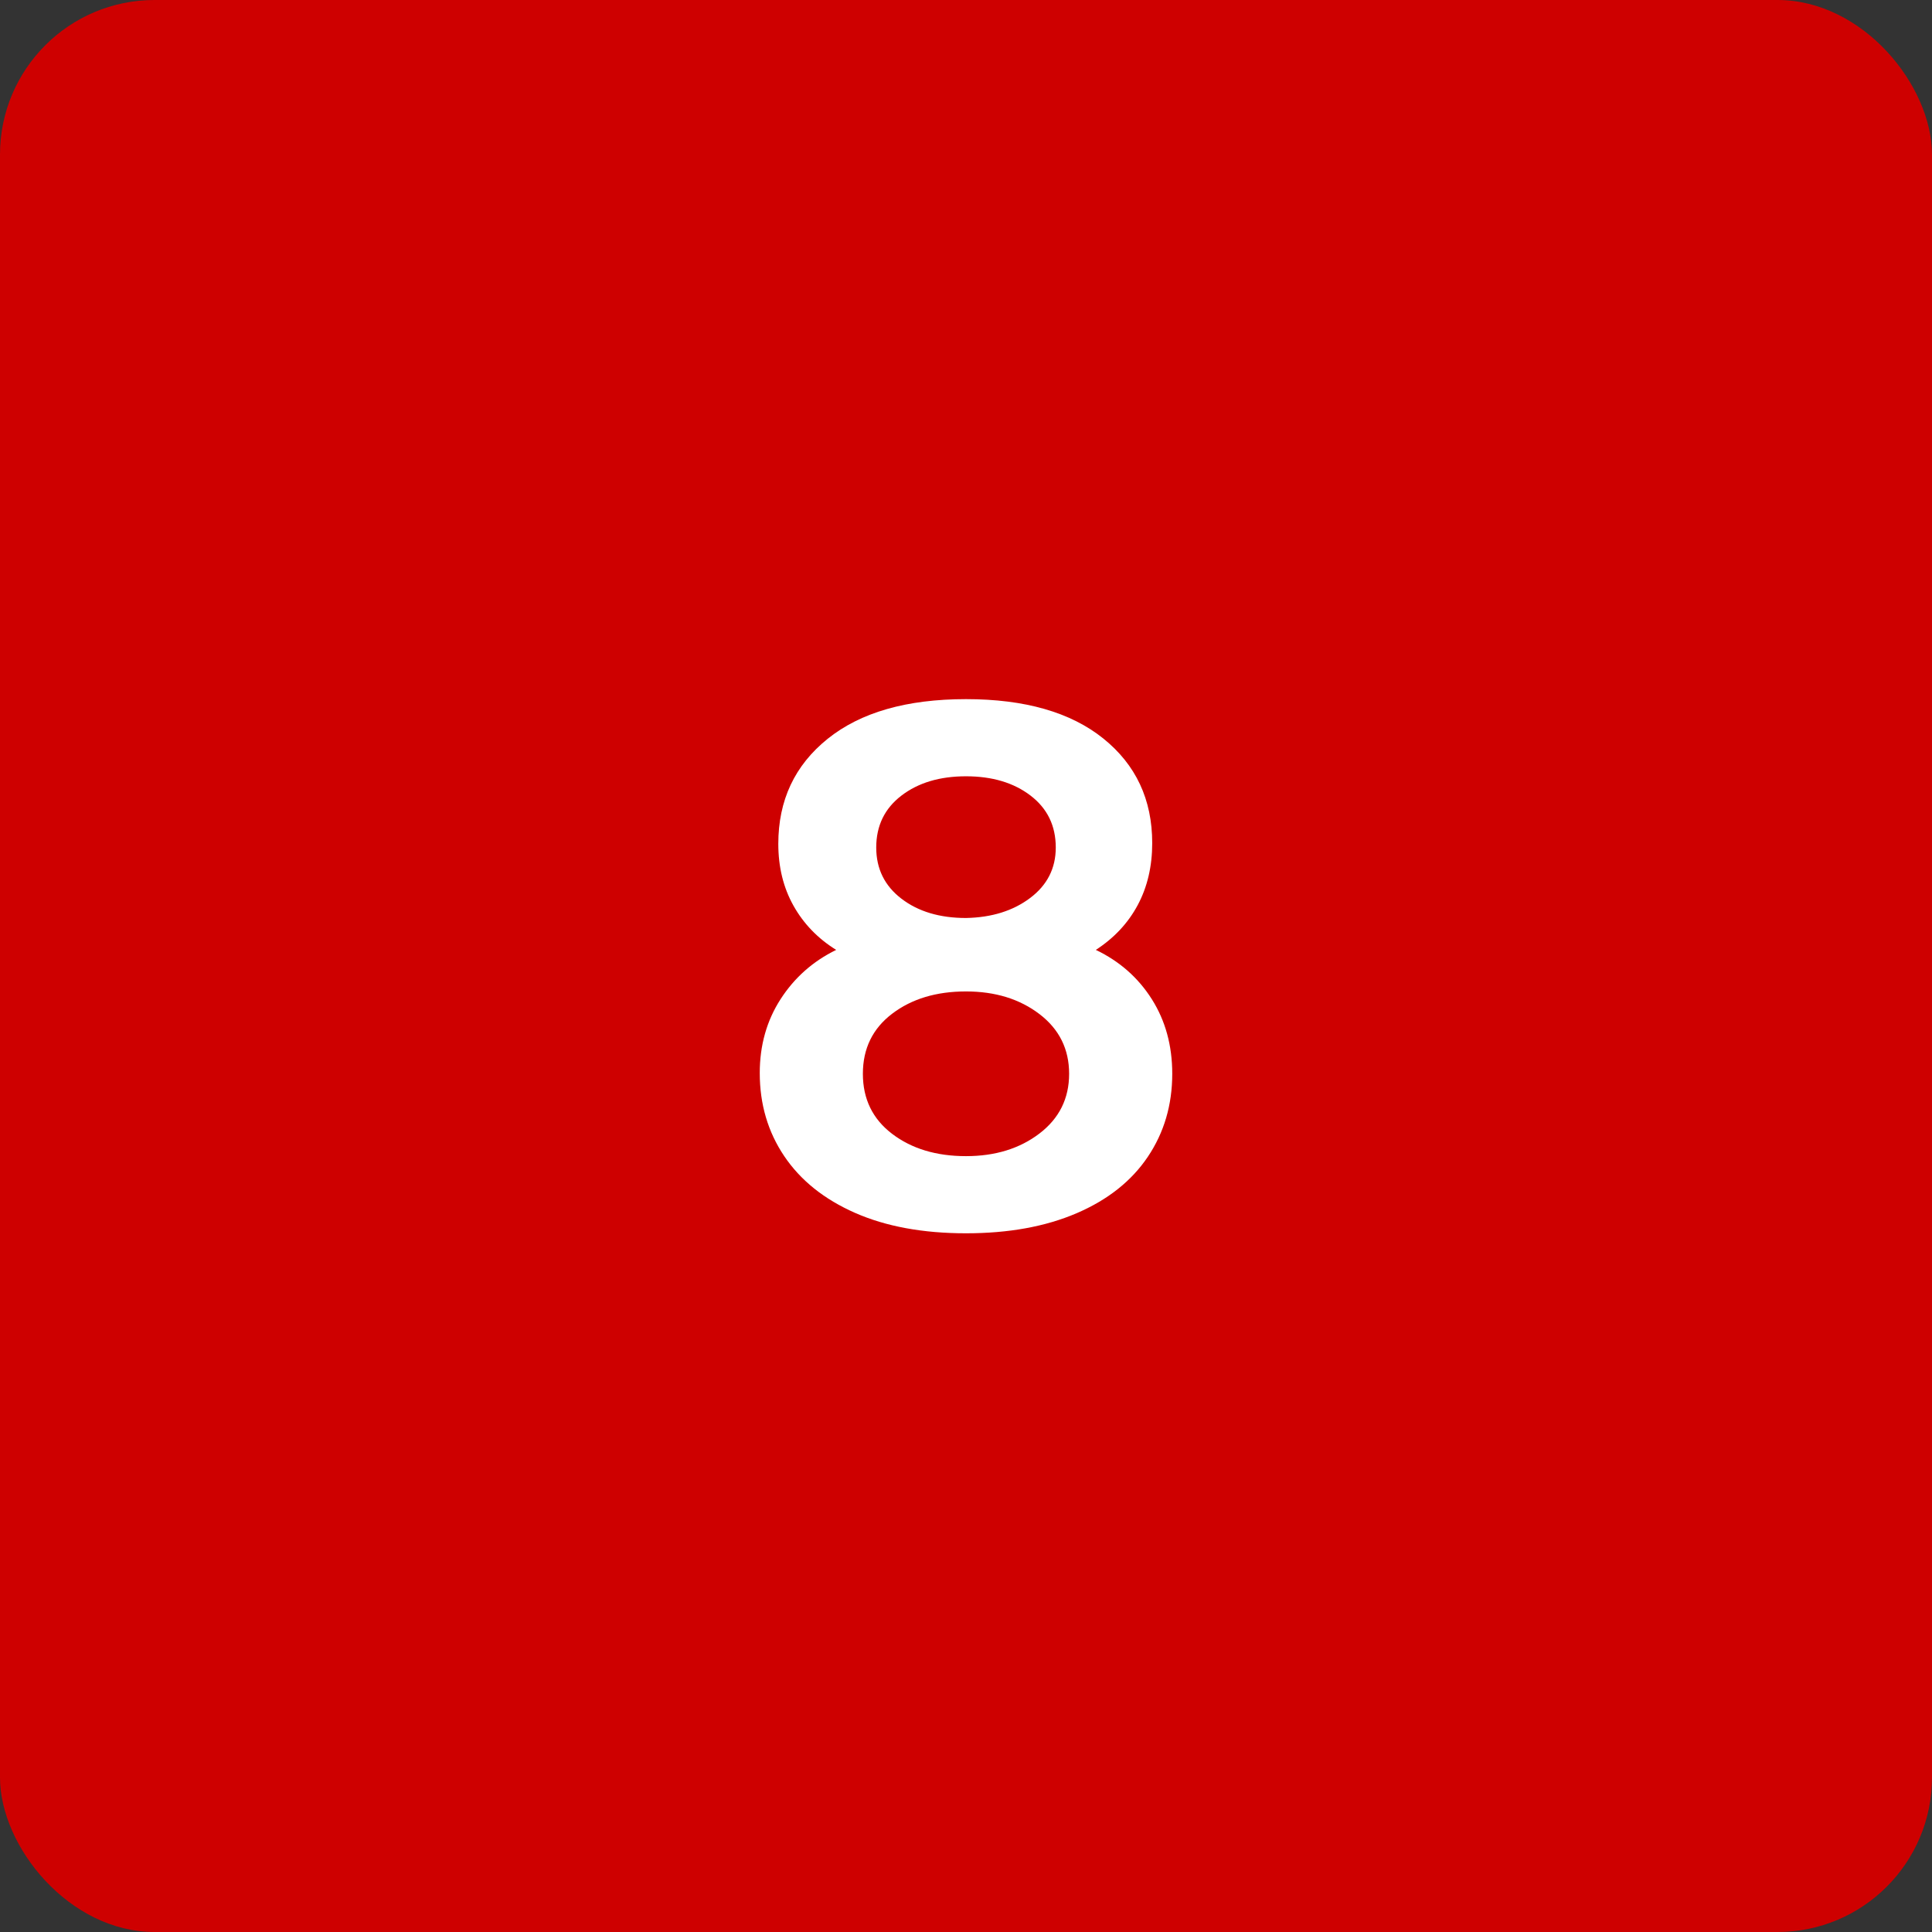 <?xml version="1.0" encoding="UTF-8"?> <svg xmlns="http://www.w3.org/2000/svg" id="Layer_1" data-name="Layer 1" viewBox="0 0 125 125"><rect x="0" y="0" width="125" height="125" fill="#333333" stroke="none"/><rect width="125" height="125" rx="10" ry="10" style="fill: #ce0000;"></rect><path d="M55.324,78.474c-2-.88-3.528-2.104-4.584-3.672-1.056-1.567-1.584-3.36-1.584-5.376,0-1.792.448-3.384,1.344-4.776.896-1.392,2.095-2.456,3.6-3.192-1.185-.736-2.105-1.688-2.76-2.856-.656-1.168-.984-2.503-.984-4.008,0-2.815,1.063-5.08,3.192-6.792,2.128-1.711,5.112-2.568,8.952-2.568,3.808,0,6.768.848,8.88,2.544,2.112,1.697,3.168,3.953,3.168,6.768,0,1.504-.312,2.84-.936,4.008-.624,1.168-1.528,2.136-2.712,2.904,1.536.736,2.744,1.8,3.624,3.192.88,1.392,1.32,3,1.32,4.824,0,2.016-.528,3.808-1.584,5.376-1.056,1.568-2.592,2.784-4.608,3.648-2.016.864-4.4,1.296-7.152,1.296-2.784,0-5.177-.44-7.176-1.32ZM67.252,73.338c1.279-.976,1.92-2.263,1.92-3.864,0-1.6-.641-2.888-1.92-3.864-1.28-.976-2.864-1.464-4.752-1.464-1.92,0-3.512.48-4.776,1.44s-1.896,2.256-1.896,3.888c0,1.632.632,2.928,1.896,3.888s2.856,1.44,4.776,1.44c1.888,0,3.472-.487,4.752-1.464ZM66.652,58.098c1.104-.832,1.656-1.92,1.656-3.264,0-1.408-.544-2.527-1.632-3.36-1.088-.832-2.48-1.248-4.176-1.248-1.697,0-3.089.416-4.176,1.248-1.088.833-1.632,1.952-1.632,3.36,0,1.376.544,2.48,1.632,3.312,1.087.833,2.479,1.248,4.176,1.248,1.664-.032,3.048-.463,4.152-1.296Z" style="fill: #fff;"></path></svg> 
